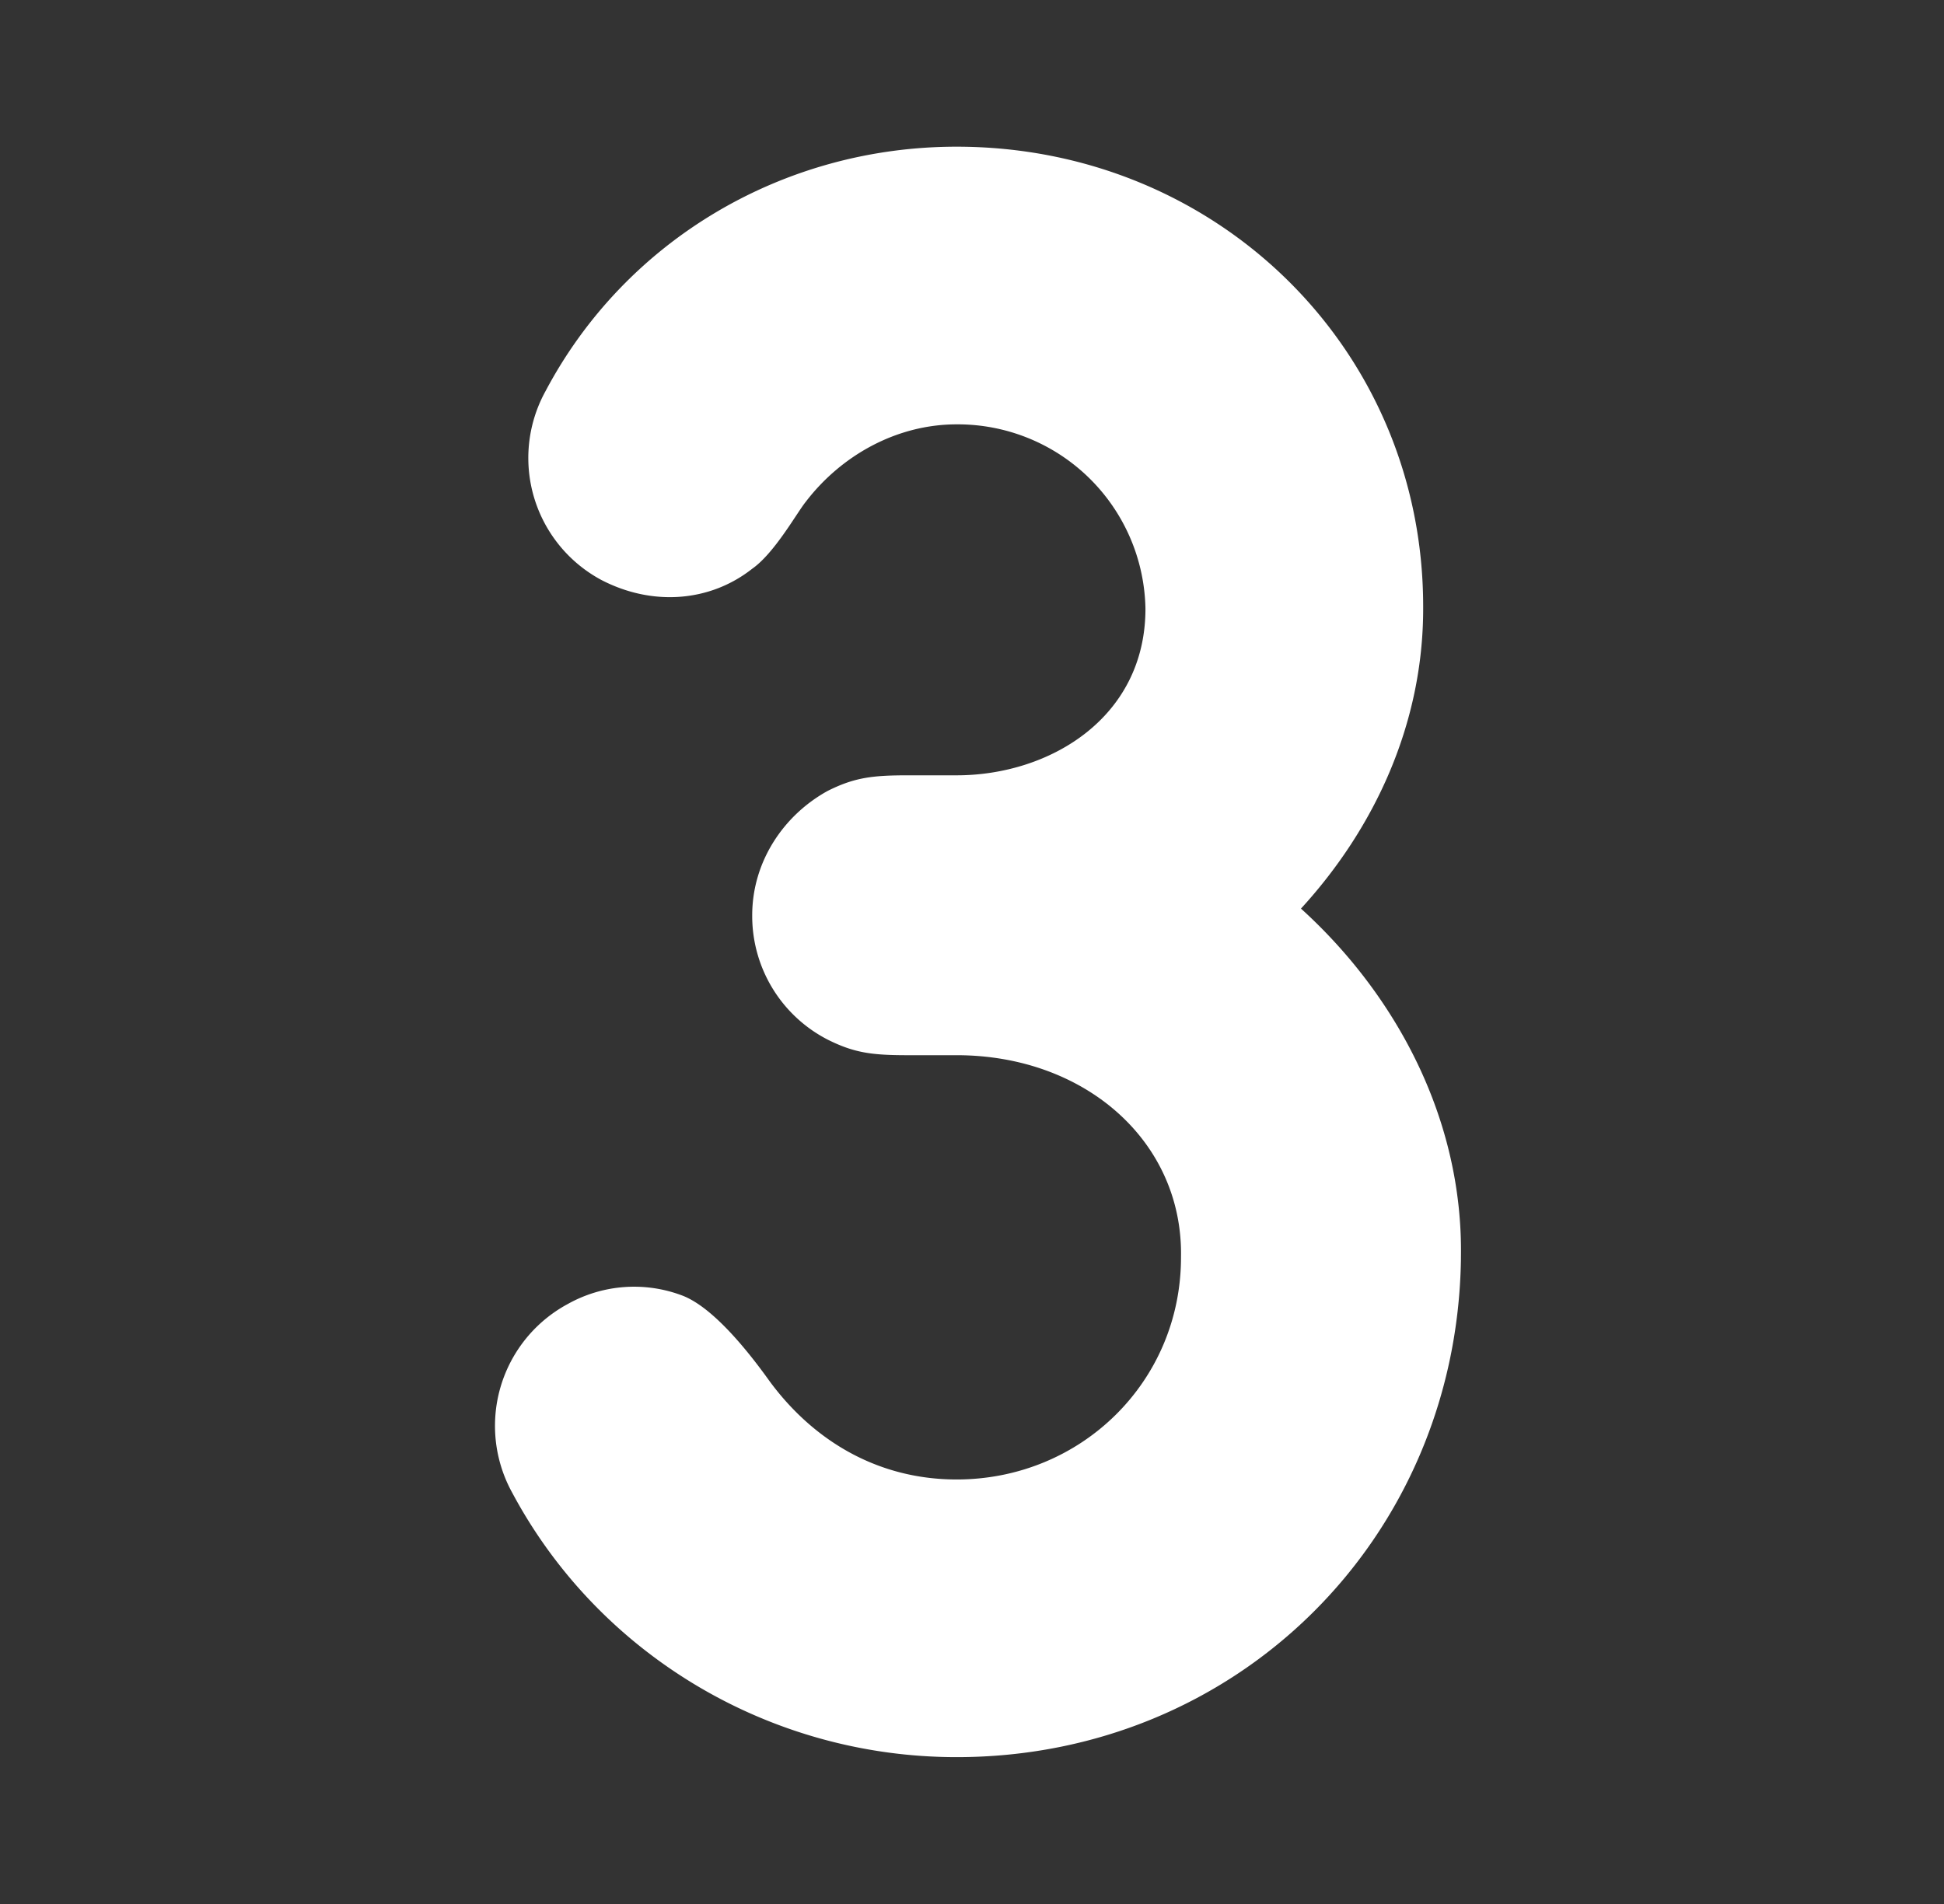 <svg id="online-lesson-3" xmlns="http://www.w3.org/2000/svg" viewBox="0 0 49 48"><rect x="0" y="0" width="49" height="48" fill="#333333" stroke="none"/><path fill="#fff" d="M32.792 22.906c2.408 2.184 4.088 5.32 4.032 8.792v.056c-.112 7.056-5.656 12.544-12.712 12.544-4.704 0-9.016-2.576-11.2-6.664a3.489 3.489 0 0 1 1.4-4.76 3.423 3.423 0 0 1 2.856-.224c.784.28 1.68 1.4 2.24 2.184 1.12 1.512 2.744 2.464 4.704 2.464 3.136 0 5.656-2.464 5.656-5.6.056-2.912-2.408-5.096-5.656-5.096H22.88c-.896 0-1.344-.056-2.016-.392a3.503 3.503 0 0 1-1.904-3.136c0-1.344.784-2.52 1.904-3.136.672-.336 1.12-.392 2.016-.392h1.232c2.352 0 4.76-1.456 4.76-4.2a4.733 4.733 0 0 0-4.76-4.648c-1.512 0-2.912.784-3.808 1.96-.224.28-.784 1.288-1.344 1.68-1.064.84-2.52.952-3.808.28a3.489 3.489 0 0 1-1.4-4.76c2.016-3.808 5.992-6.16 10.36-6.16 6.552 0 11.76 5.096 11.76 11.592v.056c0 2.912-1.232 5.544-3.08 7.56Z"/></svg>